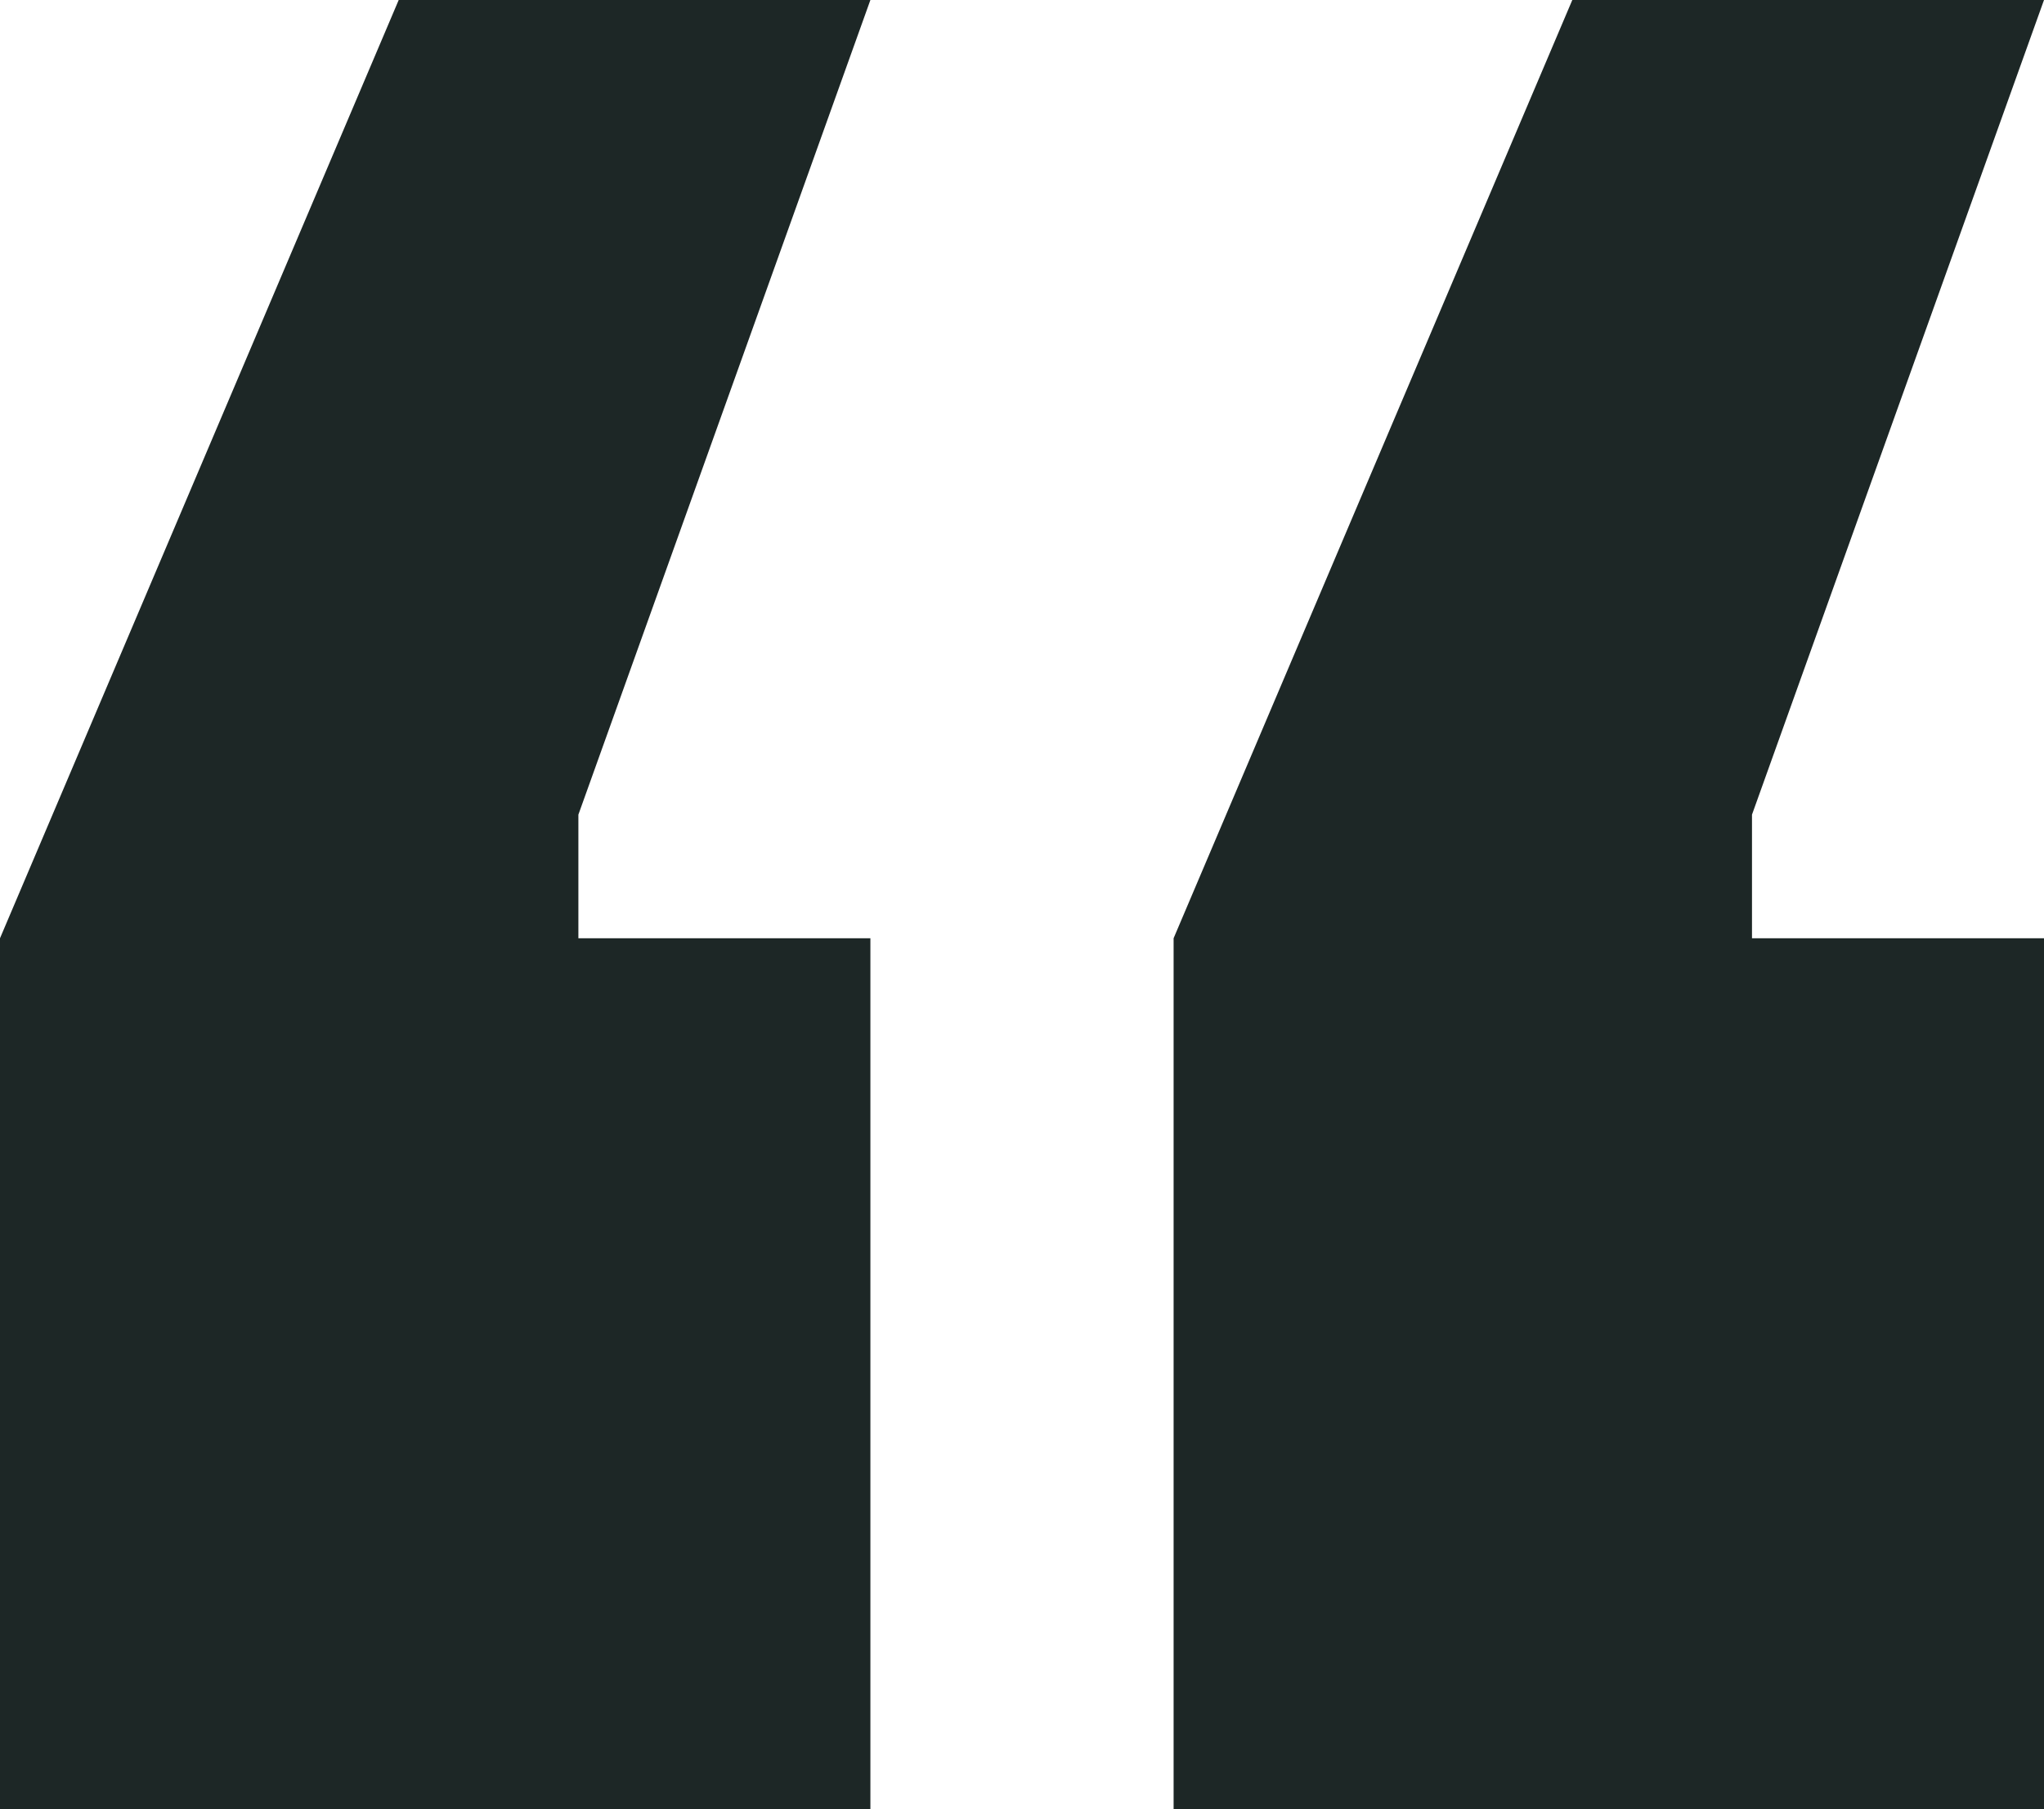 <svg width="122" height="108" viewBox="0 0 122 108" fill="none" xmlns="http://www.w3.org/2000/svg">
<path d="M51.951 0L34.522 48.633V56.012H51.951V108H0V56.012L23.797 0H51.951ZM122 0L104.571 48.633V56.012H122V108H70.049V56.012L93.846 0H122Z" fill="#1D2726"/>
</svg>
